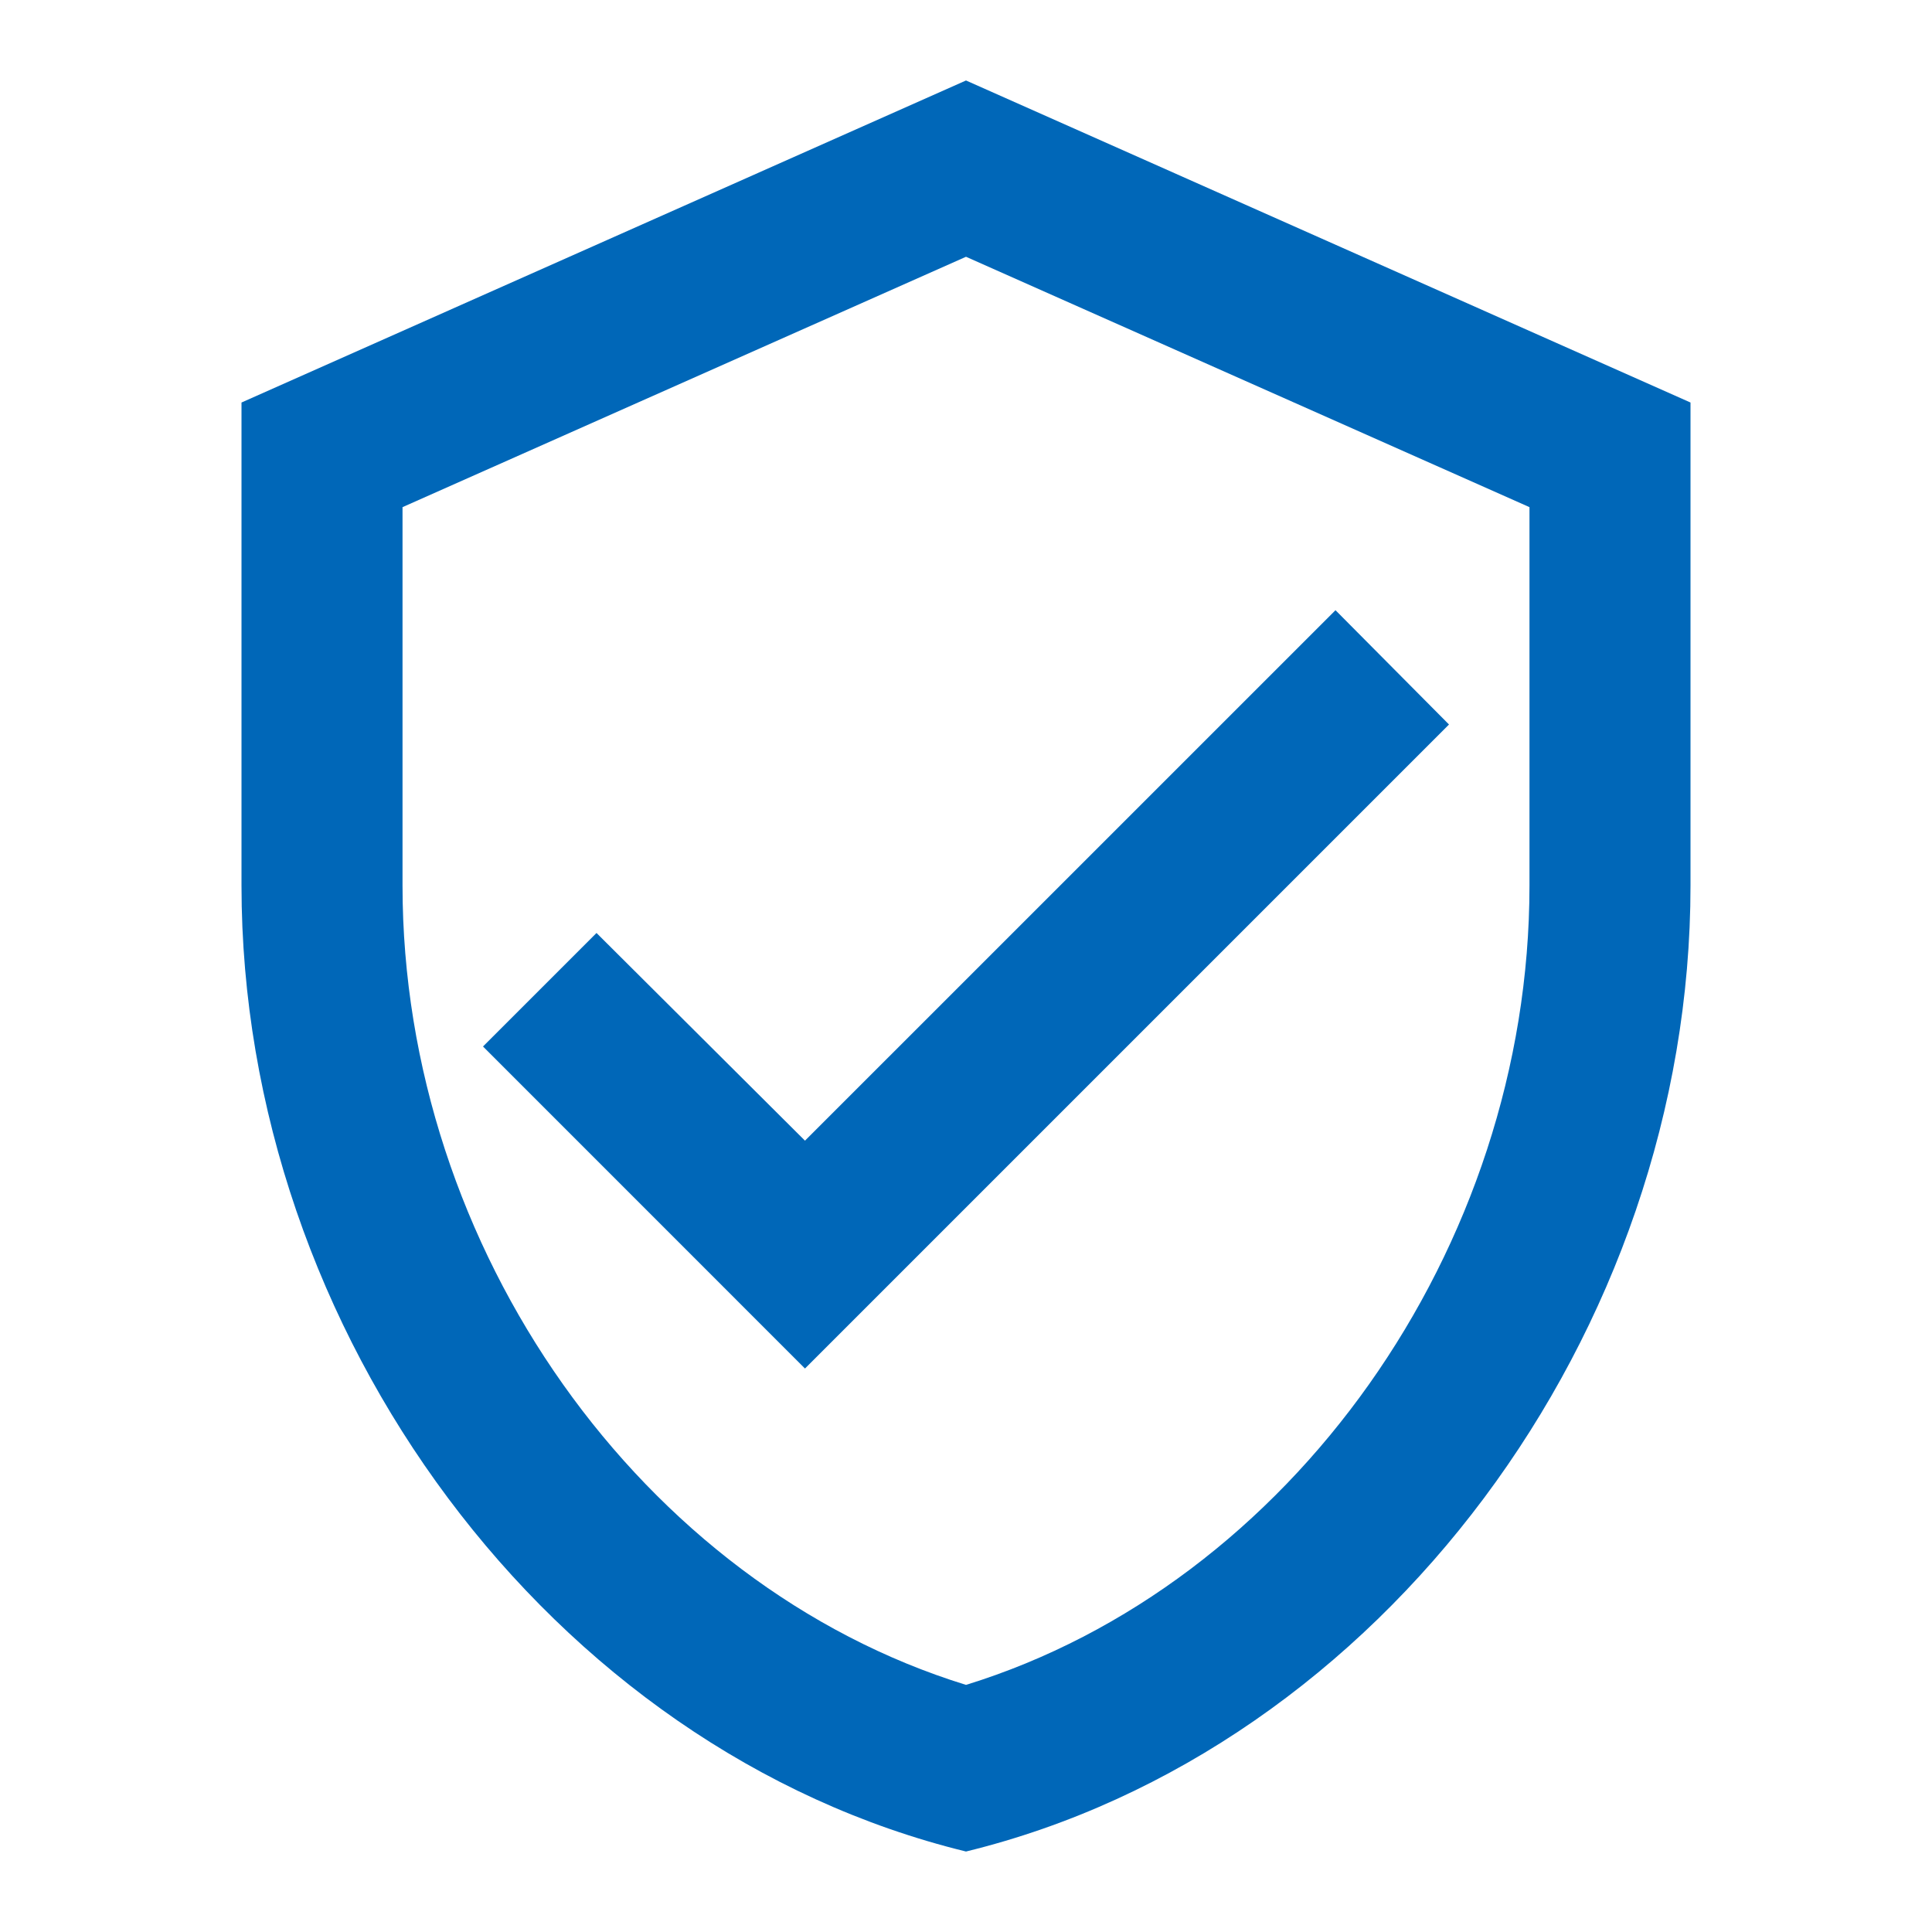 <svg width="32" height="32" viewBox="0 0 32 32" fill="none" xmlns="http://www.w3.org/2000/svg">
<path d="M16 1.333L4 6.667V14.667C4 22.067 9.12 28.987 16 30.667C22.88 28.987 28 22.067 28 14.667V6.667L16 1.333ZM25.333 14.667C25.333 20.693 21.36 26.253 16 27.907C10.64 26.253 6.667 20.693 6.667 14.667V8.4L16 4.253L25.333 8.4V14.667ZM9.88 15.453L8 17.333L13.333 22.667L24 12L22.12 10.107L13.333 18.893L9.88 15.453Z" fill="#0067B8"/>
</svg>
